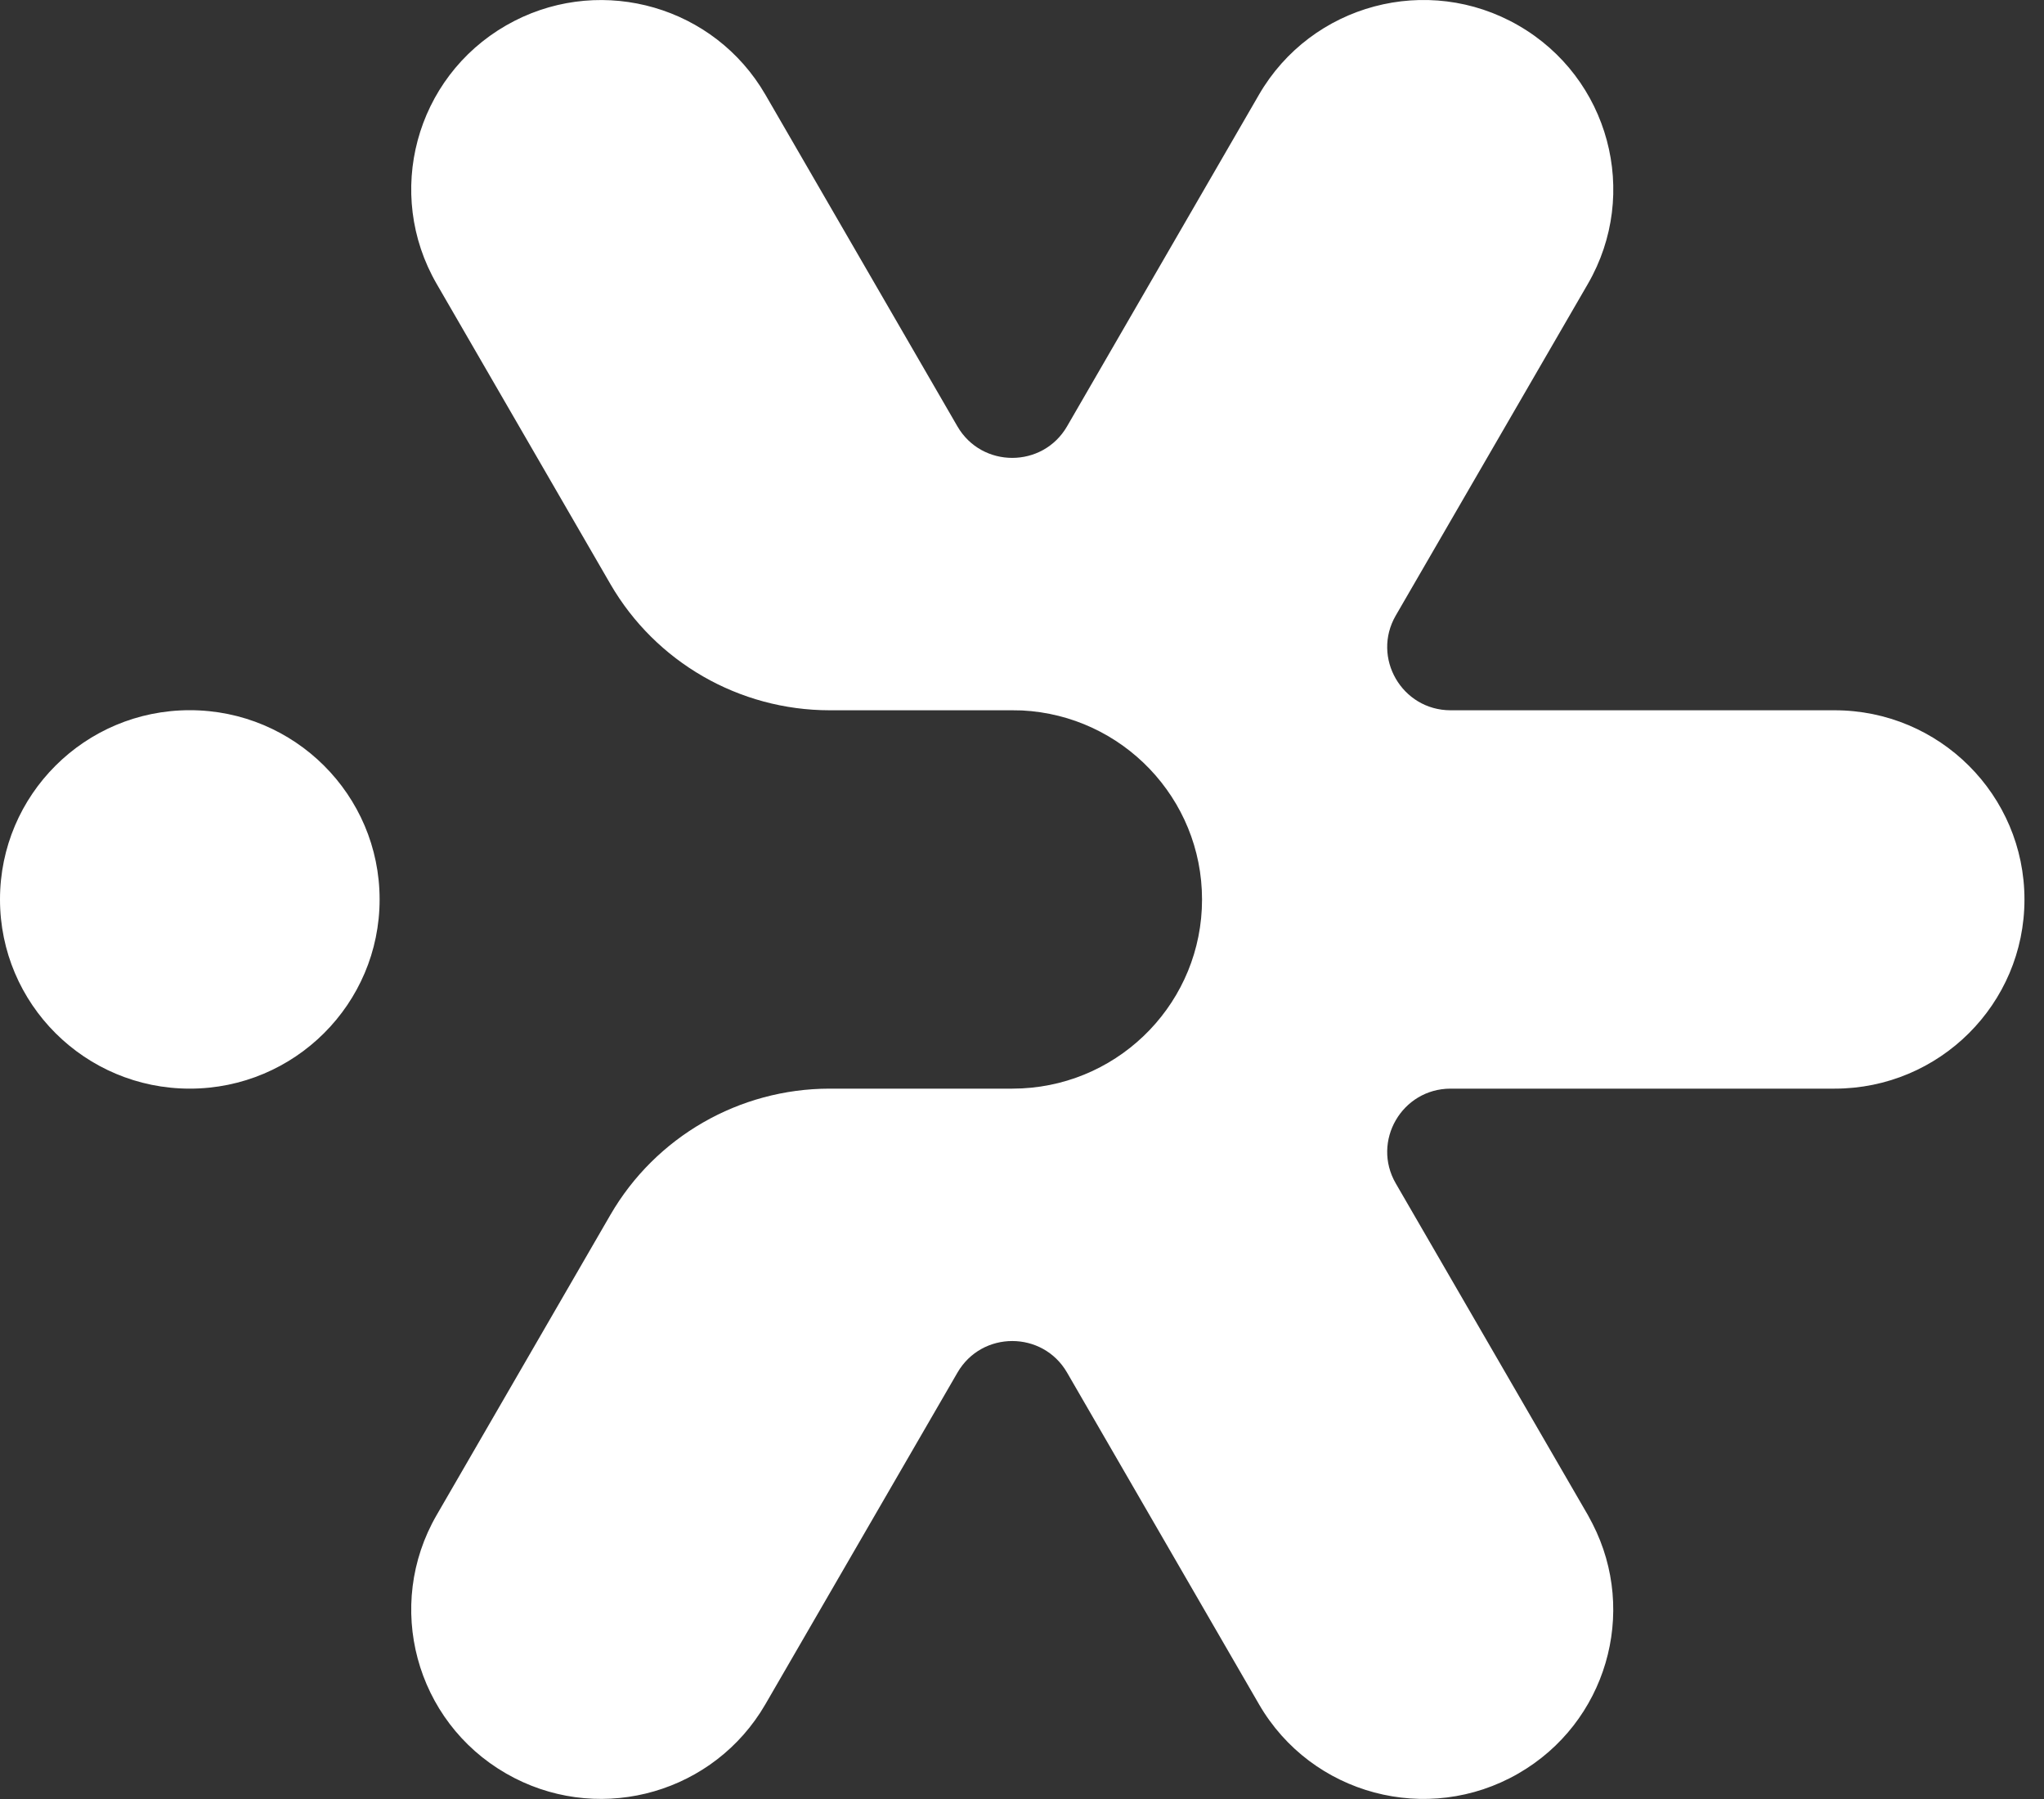 <svg width="25" height="22" viewBox="0 0 25 22" fill="none" xmlns="http://www.w3.org/2000/svg">
<rect x="0" y="0" width="25" height="22" fill="#333333" stroke="none"/>
<path d="M15.399 1.157C16.041 0.05 17.461 -0.329 18.571 0.311C19.681 0.95 20.062 2.365 19.421 3.472L17.071 7.528C16.774 8.042 17.146 8.685 17.741 8.686H22.439C23.721 8.686 24.761 9.722 24.761 11C24.761 12.278 23.721 13.313 22.439 13.313H17.741C17.146 13.314 16.774 13.957 17.071 14.471L19.421 18.527L19.477 18.632C20.037 19.722 19.646 21.069 18.571 21.688C17.461 22.328 16.04 21.949 15.399 20.842L13.051 16.785C12.753 16.271 12.009 16.271 11.711 16.785L9.361 20.842L9.299 20.943C8.632 21.971 7.266 22.308 6.19 21.688C5.08 21.049 4.7 19.634 5.341 18.527L7.466 14.856C8.019 13.902 9.041 13.314 10.146 13.313H12.381L12.5 13.31C13.726 13.249 14.702 12.238 14.702 11C14.702 9.762 13.727 8.75 12.5 8.688L12.381 8.686H10.146C9.041 8.685 8.019 8.097 7.466 7.143L5.341 3.472C4.7 2.365 5.08 0.95 6.19 0.311C7.266 -0.308 8.632 0.028 9.299 1.056L9.361 1.157L11.71 5.214C12.008 5.728 12.753 5.728 13.051 5.214L15.399 1.157ZM2.321 8.685C3.603 8.685 4.643 9.721 4.643 10.999C4.643 12.277 3.603 13.313 2.321 13.313C1.039 13.313 7.30758e-05 12.277 0 10.999C-5.60392e-08 9.721 1.039 8.685 2.321 8.685Z" fill="white"/>
</svg>
